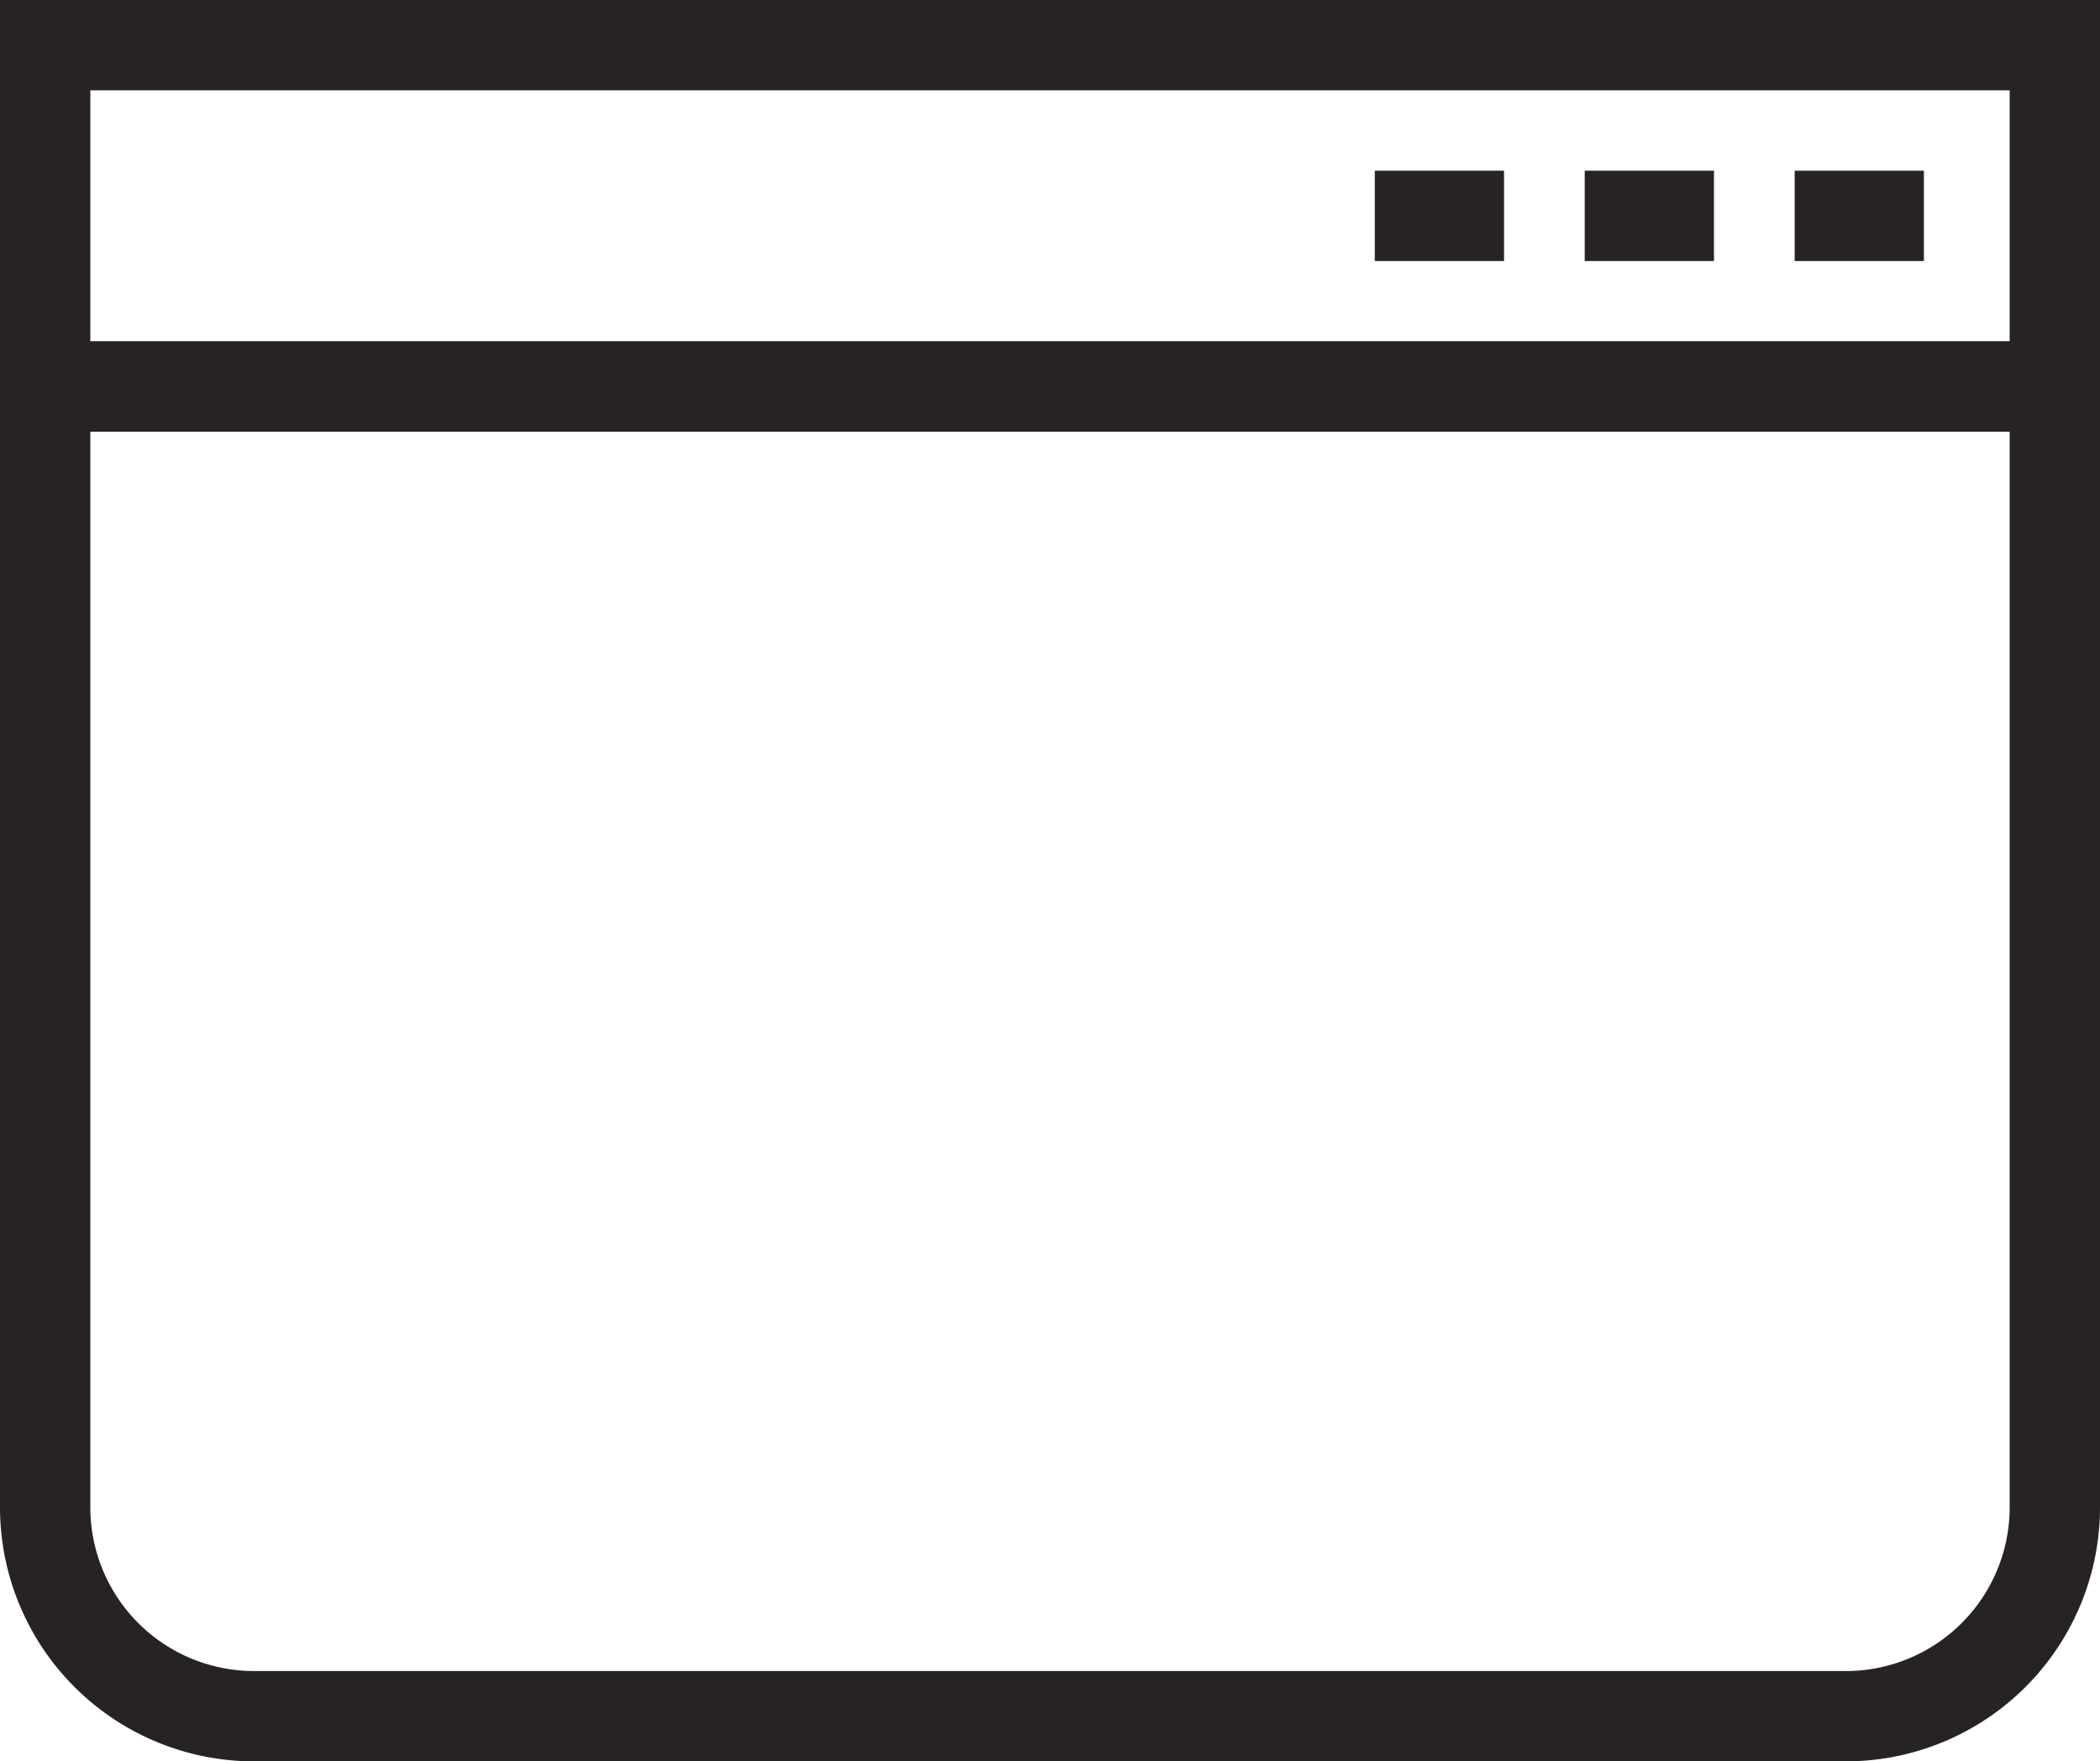 <svg id="web_dev_icon" xmlns="http://www.w3.org/2000/svg" width="58.119" height="48.76" viewBox="0 0 58.119 48.76">
  <g id="Group_10809" data-name="Group 10809" transform="translate(0 9.451)">
    <g id="Group_10808" data-name="Group 10808">
      <path id="Path_12503" data-name="Path 12503" d="M102.343,396.59H58.279a7.035,7.035,0,0,1-7.027-7.027V357.281h58.119v32.282A7.035,7.035,0,0,1,102.343,396.59ZM53.752,359.781v29.782a4.532,4.532,0,0,0,4.527,4.527h44.064a4.533,4.533,0,0,0,4.528-4.527V359.781Z" transform="translate(-51.252 -357.281)" fill="#272224"/>
    </g>
  </g>
  <g id="Group_10810" data-name="Group 10810">
    <path id="Path_12504" data-name="Path 12504" d="M109.371,359.781H51.252V347.83h58.119Zm-55.619-2.5h53.119V350.33H53.752Z" transform="translate(-51.252 -347.83)" fill="#272224"/>
  </g>
  <g id="Group_10811" data-name="Group 10811" transform="translate(49.669 4.726)">
    <rect id="Rectangle_9503" data-name="Rectangle 9503" width="3.576" height="2.5" fill="#272224"/>
  </g>
  <g id="Group_10812" data-name="Group 10812" transform="translate(43.859 4.726)">
    <rect id="Rectangle_9504" data-name="Rectangle 9504" width="3.576" height="2.5" fill="#272224"/>
  </g>
  <g id="Group_10813" data-name="Group 10813" transform="translate(38.049 4.726)">
    <rect id="Rectangle_9505" data-name="Rectangle 9505" width="3.576" height="2.5" fill="#272224"/>
  </g>
</svg>

